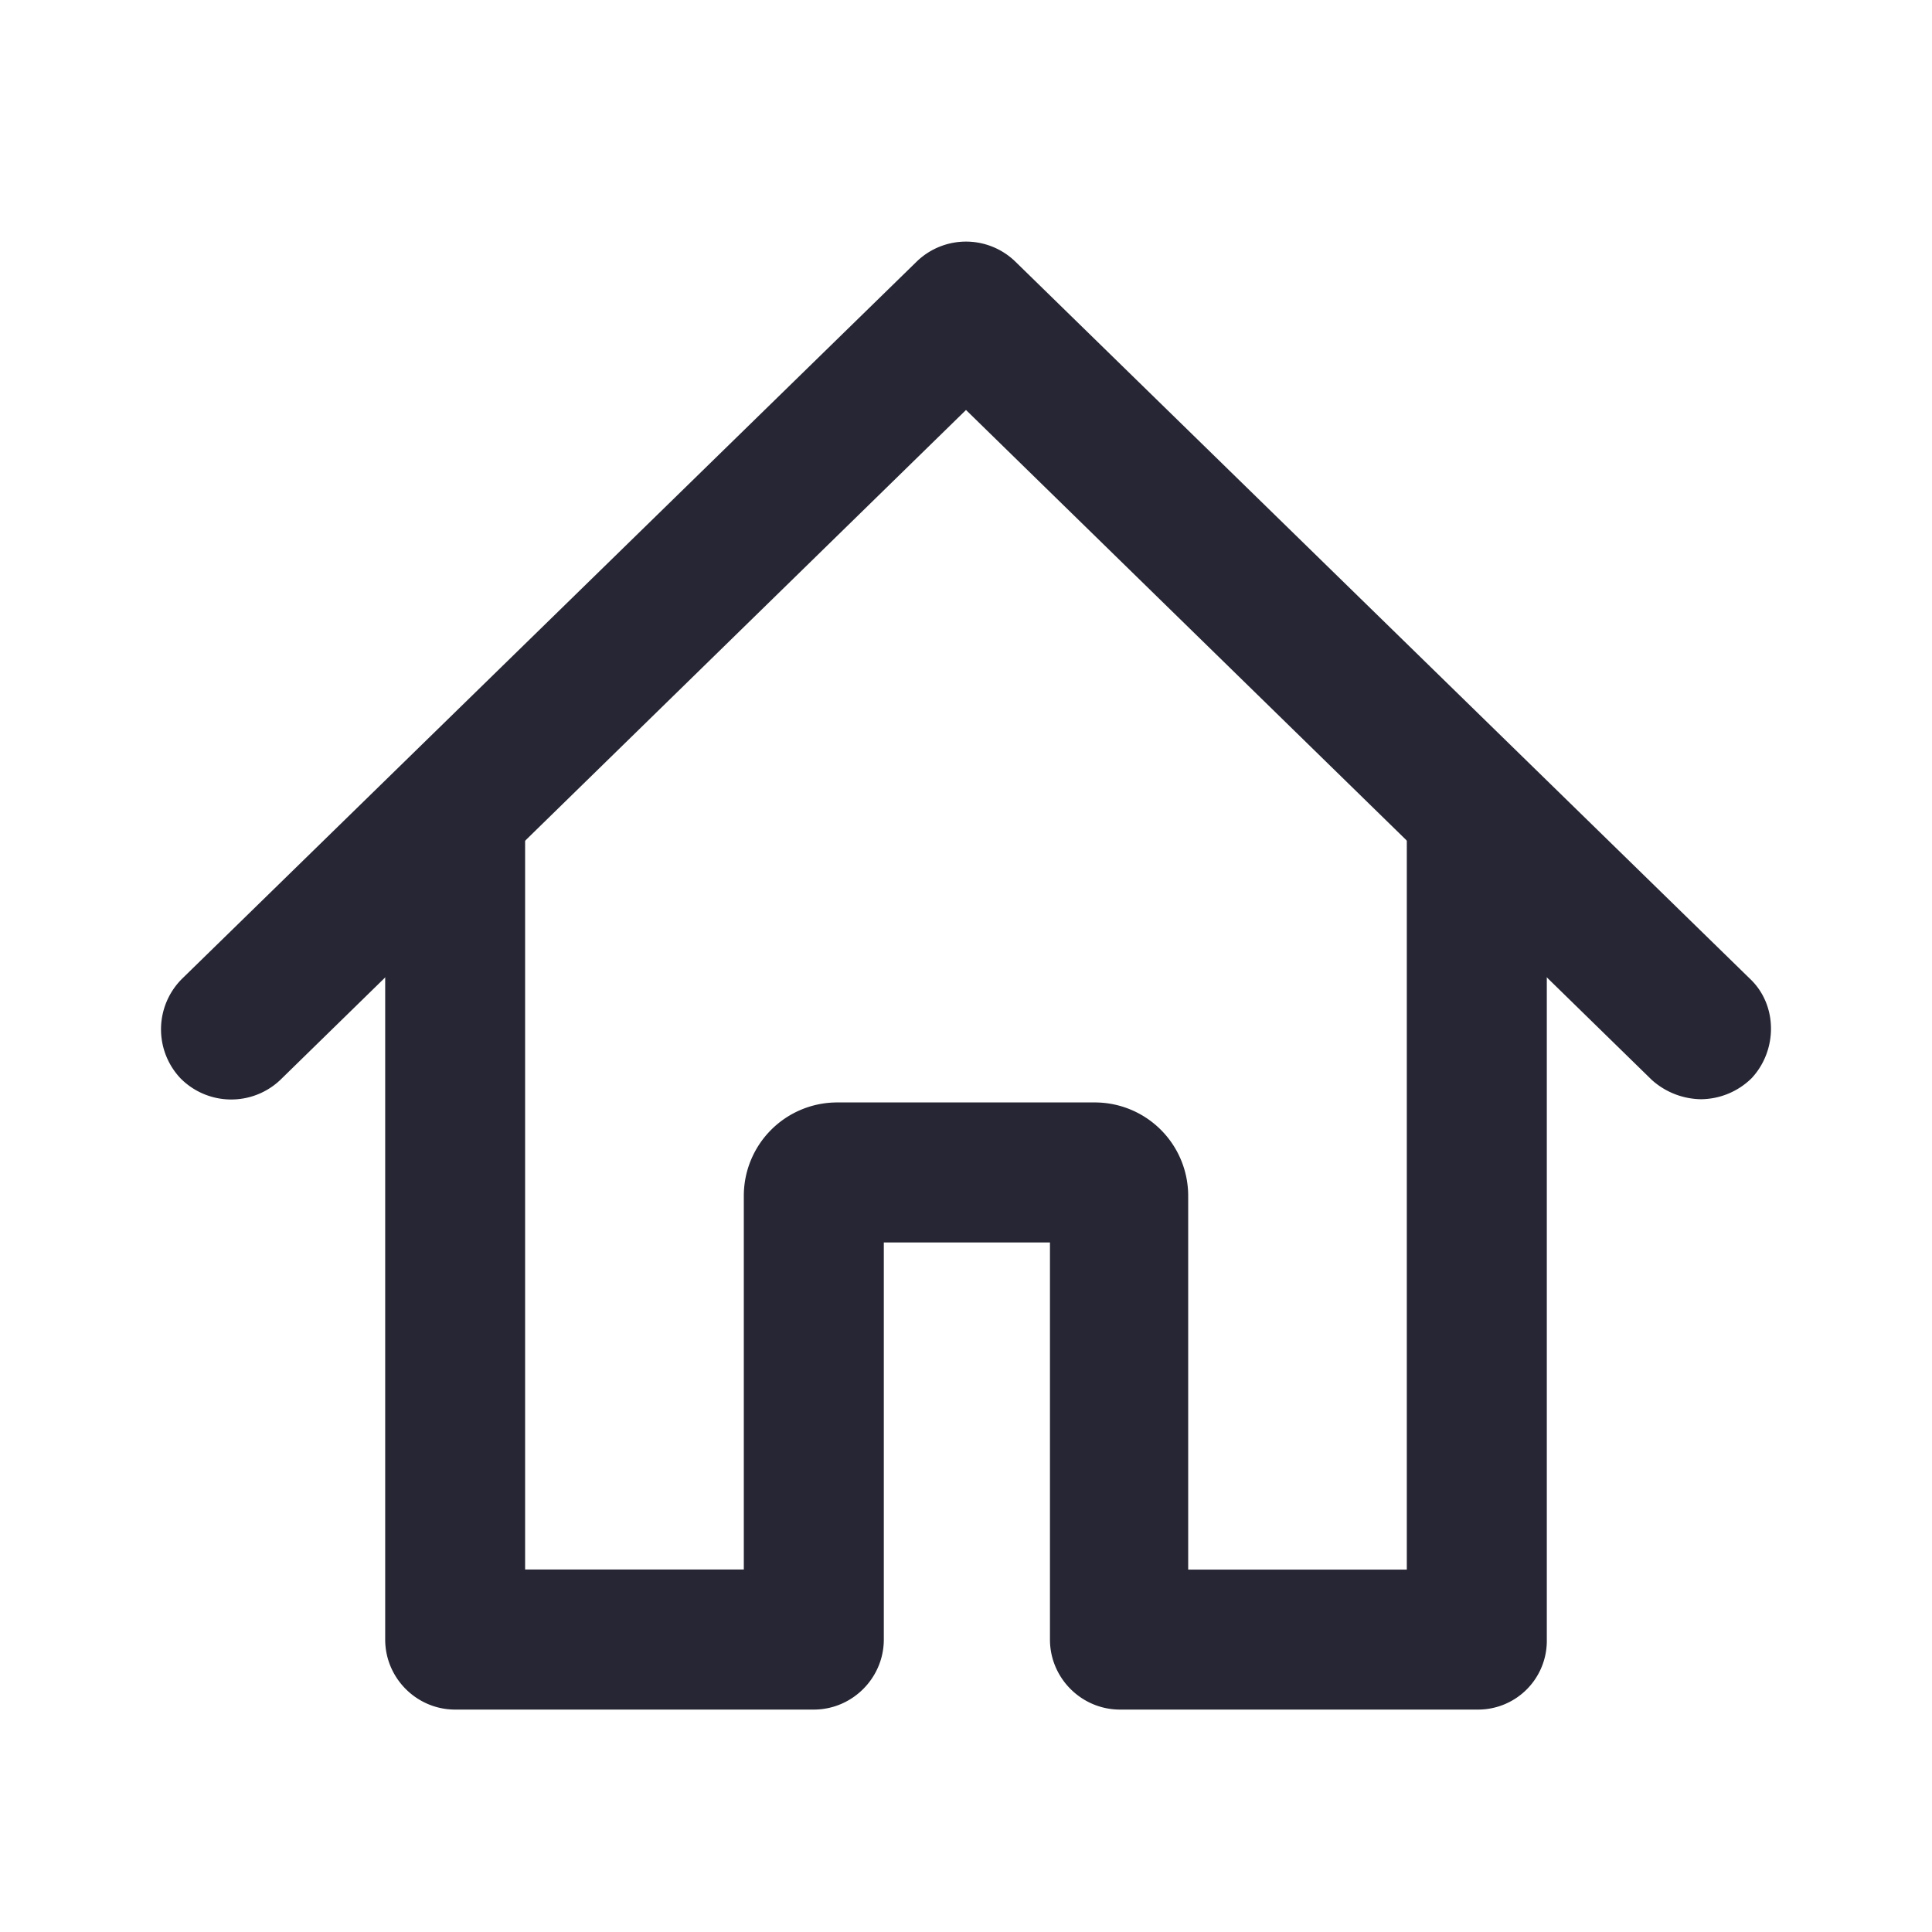 <svg width="24" height="24" xmlns="http://www.w3.org/2000/svg"><g fill="#262634" fill-rule="nonzero"><path d="M21.128 13.655a.934.934 0 0 1-.609-.24L12 5.093l-8.52 8.324a.886.886 0 0 1-1.238-.022.886.886 0 0 1 .022-1.239l9.127-8.91a.88.88 0 0 1 1.218 0l9.127 8.91c.348.326.348.891.022 1.239a.907.907 0 0 1-.63.26Z"/><path d="M19.215 20.367V10.362a.872.872 0 0 0-.869-.87.872.872 0 0 0-.87.87v9.136H14.76v-4.651a1.16 1.16 0 0 0-1.152-1.152h-3.216a1.16 1.16 0 0 0-1.152 1.152v4.65H6.523v-9.135a.872.872 0 0 0-.87-.87.872.872 0 0 0-.868.87v10.005c0 .478.39.87.869.87h4.455c.478 0 .87-.392.87-.87v-4.933h2.064v4.933c0 .478.391.87.87.87h4.455a.854.854 0 0 0 .847-.87Z"/></g></svg>

